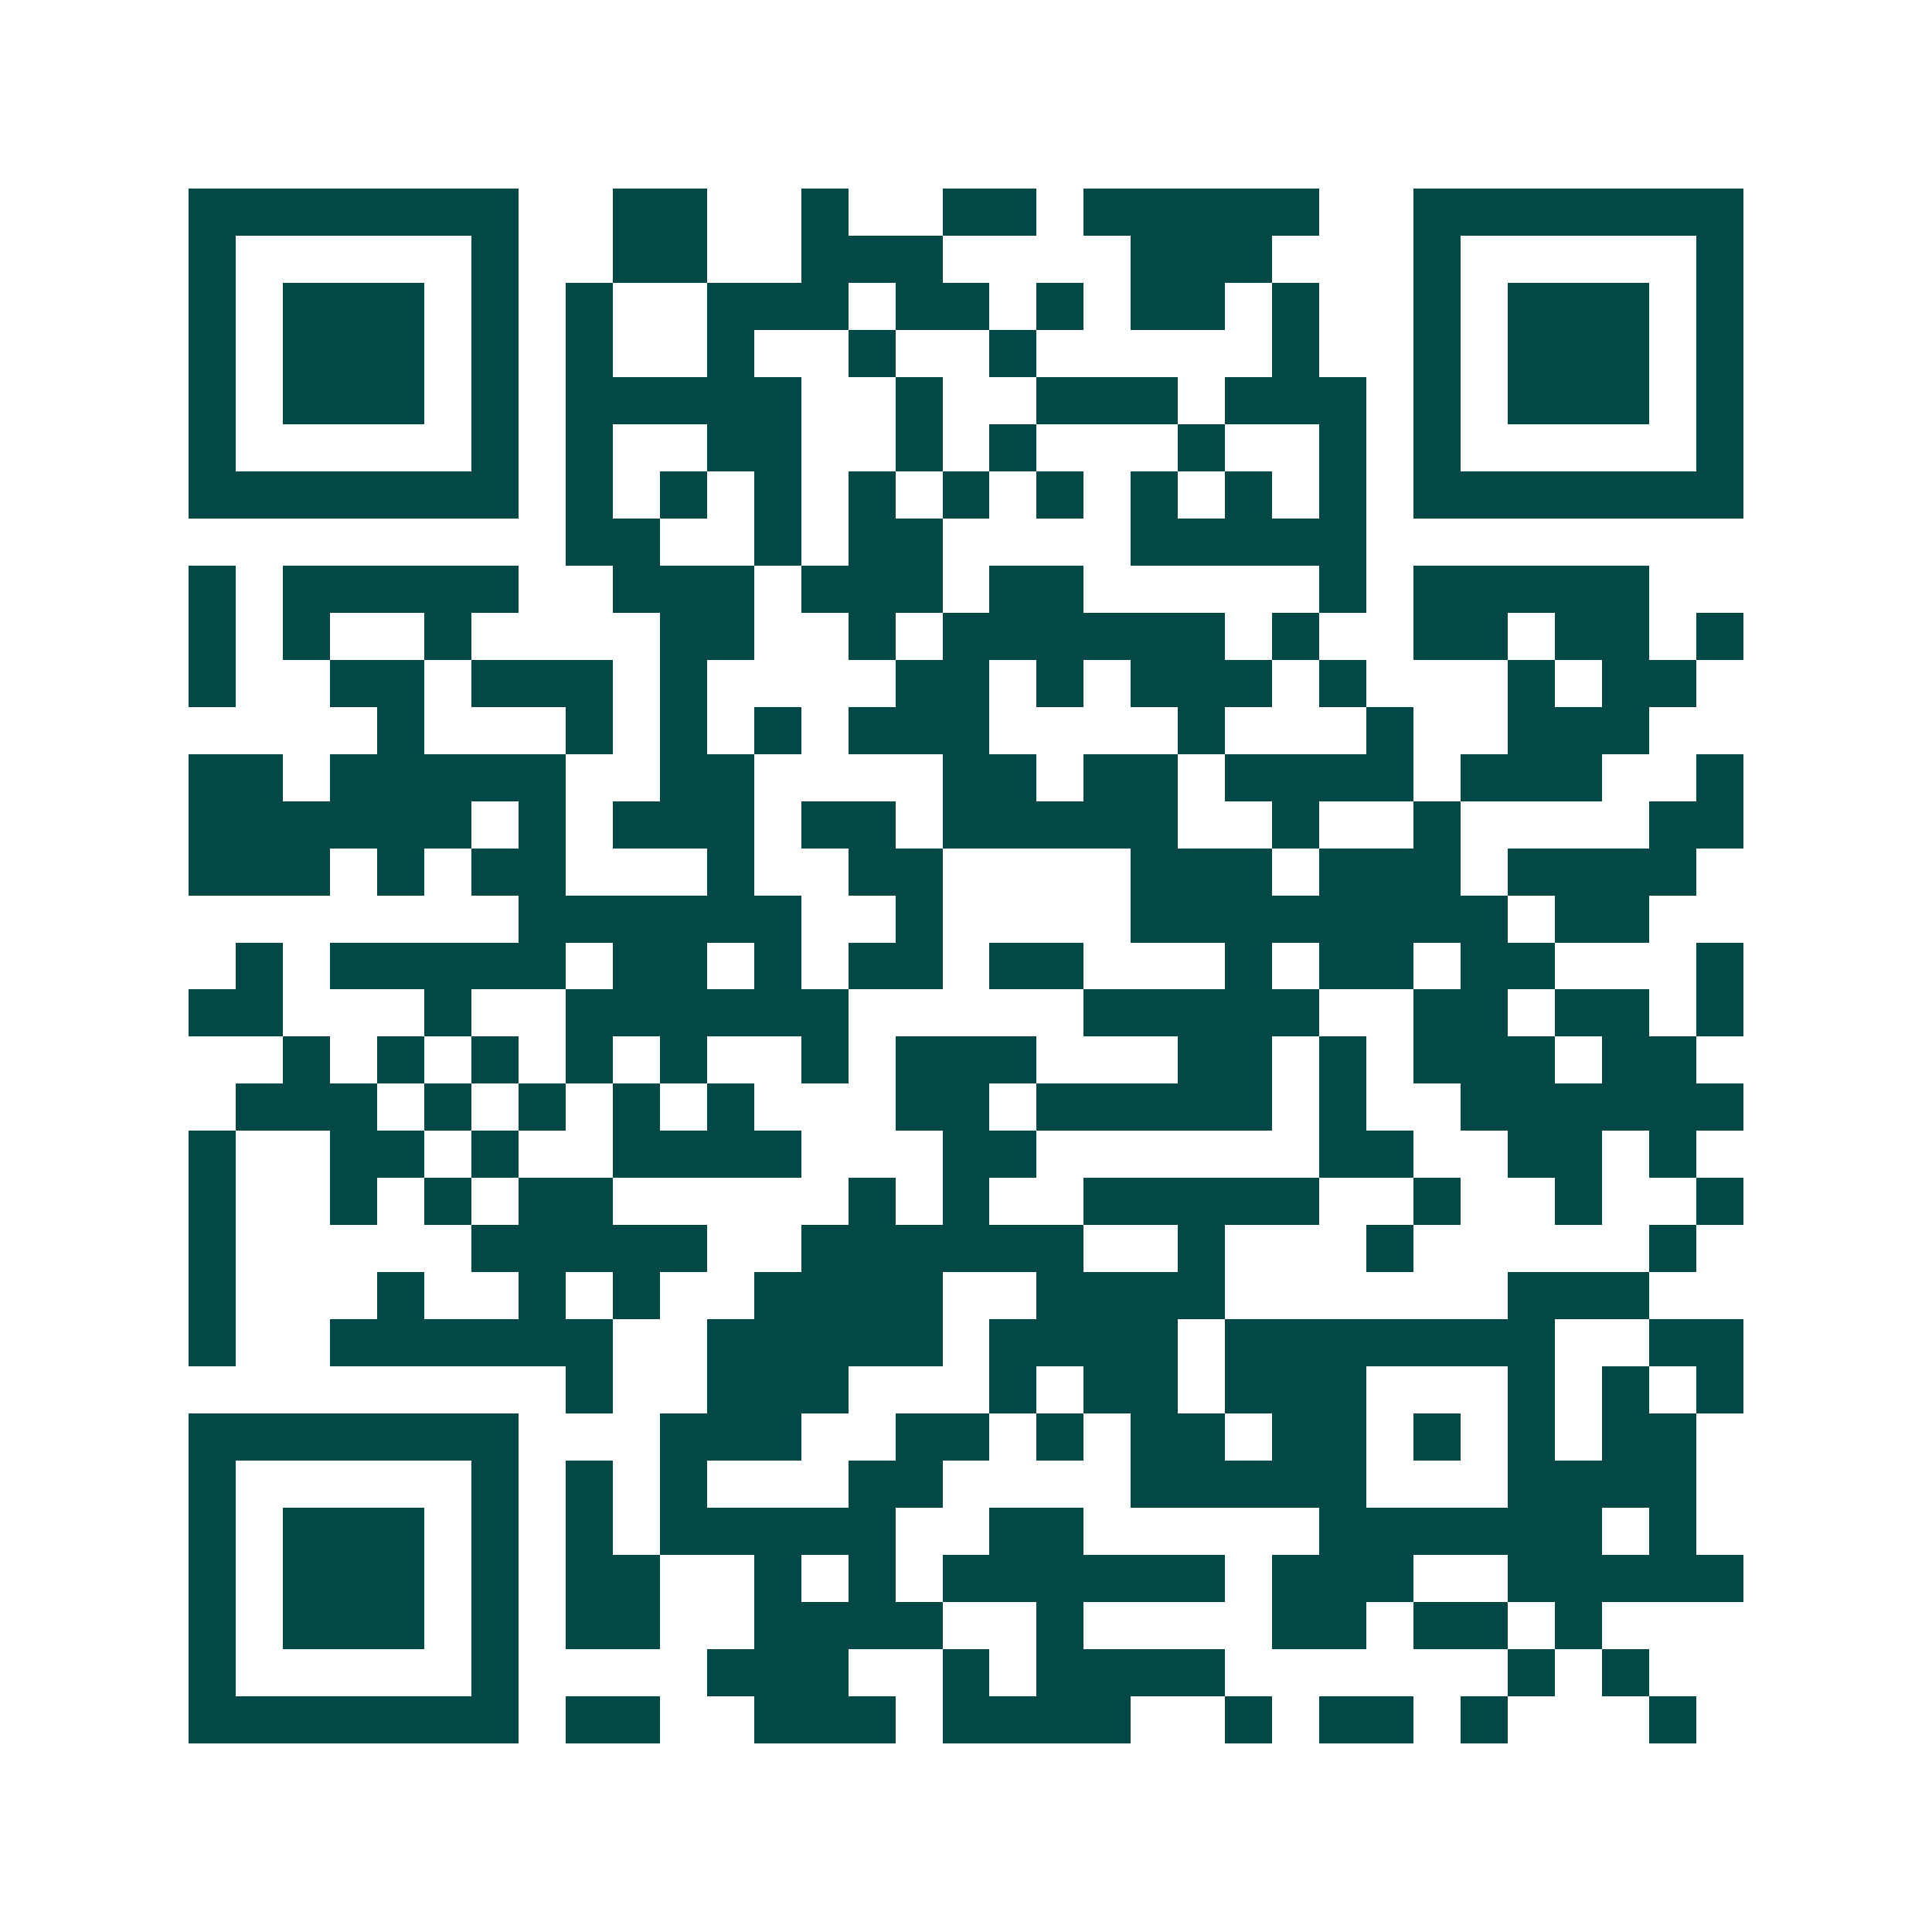 <svg xmlns="http://www.w3.org/2000/svg" width="200" height="200" viewBox="0 0 41 41" shape-rendering="crispEdges"><path fill="#ffffff" d="M0 0h41v41H0z"/><path stroke="#014847" d="M4 4.5h7m2 0h2m2 0h1m2 0h2m1 0h5m2 0h7M4 5.5h1m5 0h1m2 0h2m2 0h3m4 0h3m3 0h1m5 0h1M4 6.5h1m1 0h3m1 0h1m1 0h1m2 0h3m1 0h2m1 0h1m1 0h2m1 0h1m2 0h1m1 0h3m1 0h1M4 7.5h1m1 0h3m1 0h1m1 0h1m2 0h1m2 0h1m2 0h1m5 0h1m2 0h1m1 0h3m1 0h1M4 8.5h1m1 0h3m1 0h1m1 0h5m2 0h1m2 0h3m1 0h3m1 0h1m1 0h3m1 0h1M4 9.5h1m5 0h1m1 0h1m2 0h2m2 0h1m1 0h1m3 0h1m2 0h1m1 0h1m5 0h1M4 10.5h7m1 0h1m1 0h1m1 0h1m1 0h1m1 0h1m1 0h1m1 0h1m1 0h1m1 0h1m1 0h7M12 11.5h2m2 0h1m1 0h2m4 0h5M4 12.5h1m1 0h5m2 0h3m1 0h3m1 0h2m5 0h1m1 0h5M4 13.5h1m1 0h1m2 0h1m4 0h2m2 0h1m1 0h6m1 0h1m2 0h2m1 0h2m1 0h1M4 14.5h1m2 0h2m1 0h3m1 0h1m4 0h2m1 0h1m1 0h3m1 0h1m3 0h1m1 0h2M8 15.5h1m3 0h1m1 0h1m1 0h1m1 0h3m4 0h1m3 0h1m2 0h3M4 16.5h2m1 0h5m2 0h2m4 0h2m1 0h2m1 0h4m1 0h3m2 0h1M4 17.5h6m1 0h1m1 0h3m1 0h2m1 0h5m2 0h1m2 0h1m4 0h2M4 18.5h3m1 0h1m1 0h2m3 0h1m2 0h2m4 0h3m1 0h3m1 0h4M11 19.5h6m2 0h1m4 0h8m1 0h2M5 20.5h1m1 0h5m1 0h2m1 0h1m1 0h2m1 0h2m3 0h1m1 0h2m1 0h2m3 0h1M4 21.5h2m3 0h1m2 0h6m5 0h5m2 0h2m1 0h2m1 0h1M6 22.5h1m1 0h1m1 0h1m1 0h1m1 0h1m2 0h1m1 0h3m3 0h2m1 0h1m1 0h3m1 0h2M5 23.5h3m1 0h1m1 0h1m1 0h1m1 0h1m3 0h2m1 0h5m1 0h1m2 0h6M4 24.5h1m2 0h2m1 0h1m2 0h4m3 0h2m6 0h2m2 0h2m1 0h1M4 25.5h1m2 0h1m1 0h1m1 0h2m5 0h1m1 0h1m2 0h5m2 0h1m2 0h1m2 0h1M4 26.5h1m5 0h5m2 0h6m2 0h1m3 0h1m5 0h1M4 27.5h1m3 0h1m2 0h1m1 0h1m2 0h4m2 0h4m6 0h3M4 28.5h1m2 0h6m2 0h5m1 0h4m1 0h7m2 0h2M12 29.5h1m2 0h3m3 0h1m1 0h2m1 0h3m3 0h1m1 0h1m1 0h1M4 30.5h7m3 0h3m2 0h2m1 0h1m1 0h2m1 0h2m1 0h1m1 0h1m1 0h2M4 31.5h1m5 0h1m1 0h1m1 0h1m3 0h2m4 0h5m3 0h4M4 32.5h1m1 0h3m1 0h1m1 0h1m1 0h5m2 0h2m5 0h6m1 0h1M4 33.5h1m1 0h3m1 0h1m1 0h2m2 0h1m1 0h1m1 0h6m1 0h3m2 0h5M4 34.5h1m1 0h3m1 0h1m1 0h2m2 0h4m2 0h1m4 0h2m1 0h2m1 0h1M4 35.5h1m5 0h1m4 0h3m2 0h1m1 0h4m6 0h1m1 0h1M4 36.5h7m1 0h2m2 0h3m1 0h4m2 0h1m1 0h2m1 0h1m3 0h1"/></svg>
